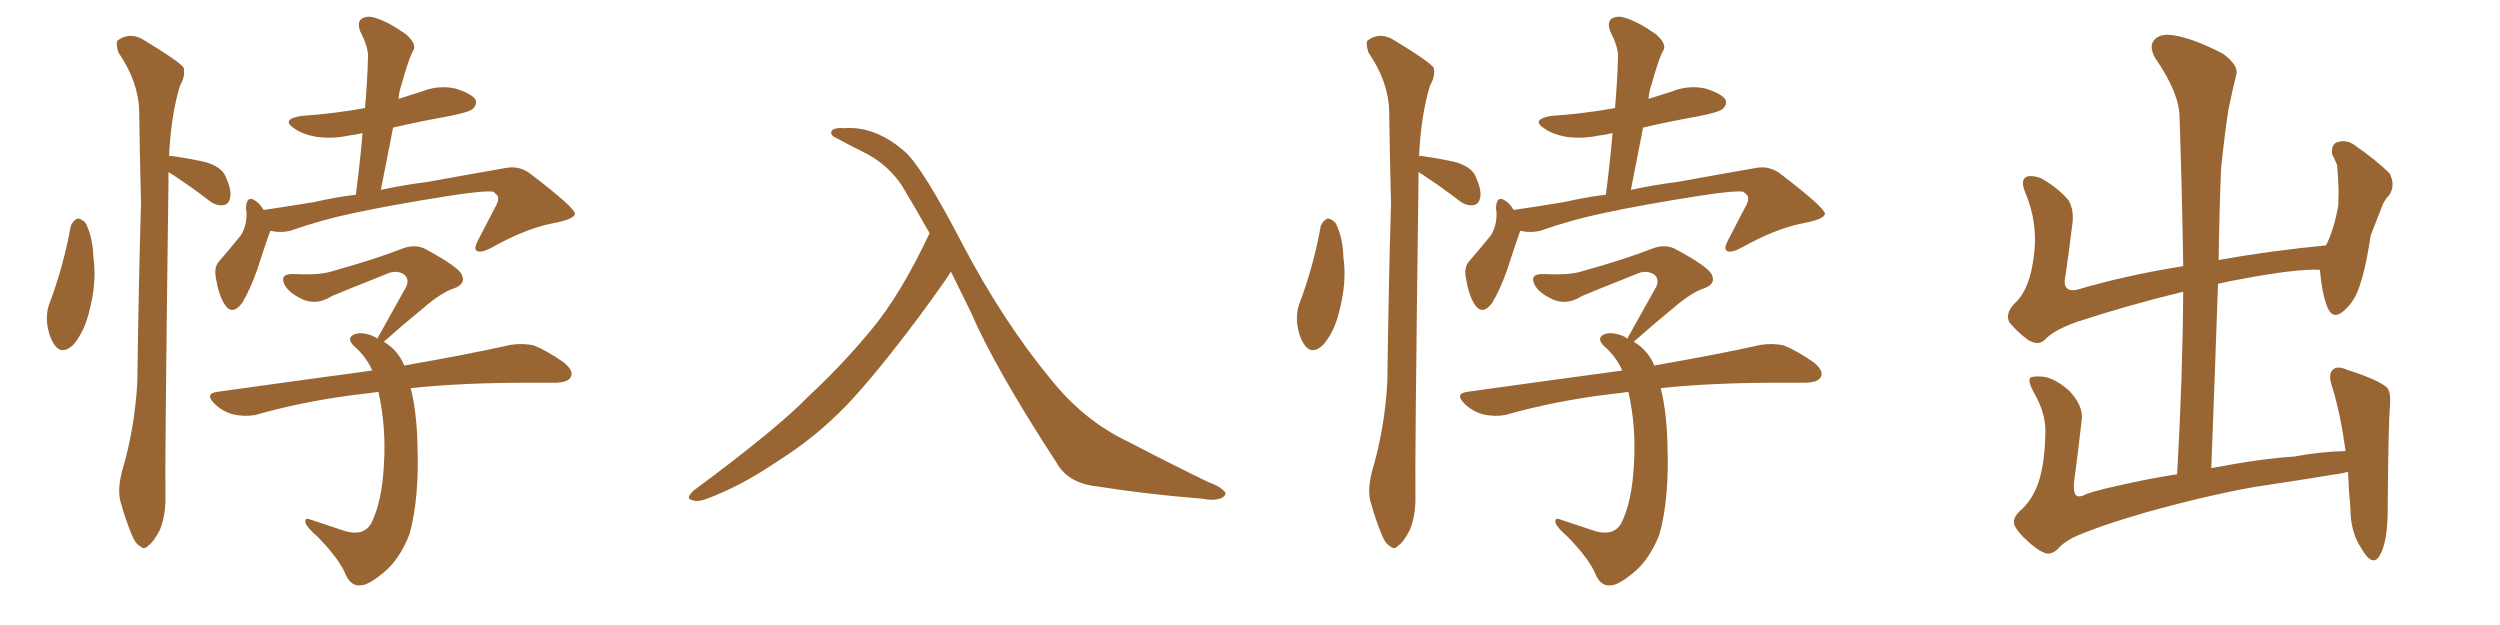 <svg xmlns="http://www.w3.org/2000/svg" xmlns:xlink="http://www.w3.org/1999/xlink" width="600" height="150"><path fill="#996633" padding="10" d="M16.99 54.20L16.99 54.20Q17.58 52.88 18.60 52.44L18.60 52.44Q19.48 52.44 20.51 53.47L20.51 53.47Q22.27 56.84 22.41 61.67L22.41 61.67Q23.29 67.68 21.39 74.85L21.39 74.85Q20.21 79.69 17.58 82.76L17.58 82.76Q14.94 85.25 13.18 82.91L13.18 82.91Q11.72 81.01 11.28 77.34L11.28 77.34Q11.13 75 11.72 73.24L11.72 73.24Q15.23 64.01 16.99 54.20ZM40.43 41.31L40.43 41.31Q40.43 42.48 40.43 43.95L40.43 43.95Q39.55 111.62 39.70 118.80L39.70 118.80Q39.84 123.49 38.38 127.15L38.38 127.15Q36.77 130.22 35.74 130.81L35.74 130.81Q34.57 132.13 33.69 131.10L33.69 131.10Q32.52 130.66 31.49 128.03L31.49 128.03Q30.03 124.37 29.15 121.14L29.15 121.14Q27.98 118.07 29.30 113.09L29.30 113.09Q32.37 102.69 32.96 91.55L32.96 91.55Q33.25 69.14 33.84 48.78L33.84 48.78Q33.54 36.91 33.40 26.66L33.40 26.66Q33.25 19.63 28.42 12.60L28.42 12.60Q27.69 10.25 28.27 9.67L28.27 9.67Q31.35 7.47 34.86 9.81L34.86 9.81Q43.07 14.79 44.09 16.26L44.09 16.26Q44.53 18.31 43.21 20.51L43.21 20.51Q41.02 27.69 40.58 37.50L40.58 37.50Q41.02 37.35 41.60 37.50L41.60 37.50Q45.85 38.09 49.51 38.96L49.51 38.96Q53.32 40.14 54.20 42.48L54.20 42.48Q55.66 45.70 55.22 47.46L55.22 47.46Q54.93 49.07 53.61 49.22L53.61 49.22Q52.00 49.51 50.24 48.19L50.24 48.19Q46.44 45.26 42.92 42.92L42.92 42.92Q41.46 41.89 40.43 41.31ZM64.89 55.37L64.89 55.37Q64.75 55.66 64.60 56.10L64.60 56.10Q63.43 59.47 61.67 64.89L61.67 64.89Q60.06 69.43 58.15 72.66L58.15 72.66Q55.66 76.03 53.76 72.80L53.76 72.80Q52.44 70.61 51.86 66.94L51.86 66.94Q51.27 64.16 52.59 62.70L52.59 62.70Q55.66 59.18 57.86 56.40L57.86 56.40Q59.03 54.49 59.18 51.86L59.18 51.86Q59.18 50.54 59.03 49.95L59.03 49.95Q59.18 46.58 61.52 48.34L61.52 48.34Q62.40 48.93 63.28 50.39L63.28 50.39Q69.29 49.51 75.44 48.49L75.44 48.49Q80.57 47.31 85.40 46.73L85.40 46.73Q86.43 38.96 87.01 31.93L87.01 31.93Q85.25 32.37 83.79 32.52L83.79 32.52Q79.69 33.40 75.73 32.81L75.73 32.81Q72.66 32.23 70.75 30.91L70.75 30.91Q67.24 28.71 72.22 27.83L72.22 27.83Q80.42 27.25 87.60 25.93L87.60 25.93Q88.18 19.34 88.33 13.48L88.33 13.48Q88.33 11.13 86.43 7.47L86.43 7.47Q85.69 5.42 86.72 4.54L86.72 4.54Q88.04 3.66 89.94 4.25L89.94 4.25Q93.02 5.13 97.41 8.20L97.41 8.20Q99.90 10.40 99.32 11.87L99.32 11.87Q98.58 13.18 98.00 14.94L98.00 14.94Q97.27 16.99 96.39 20.21L96.39 20.21Q95.80 21.83 95.65 23.73L95.65 23.73Q98.44 22.85 101.22 21.97L101.22 21.97Q105.18 20.36 109.28 21.24L109.28 21.24Q113.09 22.41 114.11 23.88L114.11 23.88Q114.55 25.05 113.53 26.07L113.53 26.07Q112.65 26.95 107.23 27.98L107.23 27.98Q100.63 29.15 94.34 30.62L94.34 30.62Q92.87 37.94 91.41 45.56L91.41 45.56Q97.71 44.24 102.69 43.65L102.69 43.65Q113.09 41.75 121.58 40.28L121.58 40.28Q124.95 39.70 127.73 42.04L127.73 42.04Q137.84 49.80 137.99 51.27L137.99 51.27Q137.99 52.59 132.57 53.61L132.57 53.61Q125.98 54.93 117.92 59.47L117.92 59.47Q115.43 60.79 114.40 60.21L114.40 60.21Q113.67 59.62 114.70 57.71L114.70 57.71Q116.75 53.76 118.65 50.10L118.65 50.10Q119.68 48.34 119.53 47.75L119.53 47.75Q119.82 47.02 118.36 46.00L118.36 46.00Q116.16 45.70 107.67 47.02L107.67 47.02Q93.75 49.22 84.96 51.12L84.96 51.12Q77.20 52.73 69.73 55.37L69.73 55.37Q67.24 55.96 64.89 55.37ZM98.58 93.16L98.58 93.16L98.58 93.16Q100.05 99.02 100.20 107.08L100.20 107.08Q100.63 119.68 98.29 128.17L98.29 128.17Q96.09 133.89 92.43 137.11L92.43 137.11Q88.48 140.48 86.57 140.48L86.57 140.48Q84.38 140.77 83.06 138.13L83.06 138.13Q81.59 134.33 76.32 128.91L76.32 128.91Q73.83 126.71 73.39 125.68L73.39 125.68Q72.95 124.07 74.41 124.66L74.41 124.66Q78.37 125.98 82.76 127.44L82.76 127.44Q87.16 128.76 89.06 125.68L89.06 125.68Q91.70 120.41 92.14 111.47L92.14 111.47Q92.72 102.54 90.82 94.04L90.82 94.04Q88.92 94.34 87.45 94.48L87.45 94.48Q73.54 96.09 61.23 99.61L61.23 99.61Q58.74 100.05 55.96 99.46L55.96 99.46Q53.32 98.73 51.42 96.83L51.42 96.83Q49.07 94.48 52.15 94.04L52.15 94.04Q72.07 91.26 89.36 88.92L89.36 88.92Q87.74 85.40 84.96 83.06L84.96 83.06Q83.06 81.15 84.96 80.27L84.96 80.27Q86.57 79.54 89.36 80.57L89.36 80.57Q90.09 80.86 90.53 81.30L90.53 81.30Q94.34 74.41 97.56 68.70L97.56 68.70Q98.29 66.80 96.83 65.77L96.83 65.77Q95.21 64.89 93.46 65.48L93.46 65.48Q82.03 70.02 79.69 71.04L79.69 71.04Q75.59 73.68 71.63 71.34L71.63 71.34Q69.14 70.02 68.26 68.26L68.26 68.26Q67.09 65.77 70.17 65.77L70.17 65.77Q76.61 66.06 79.39 65.19L79.39 65.19Q89.94 62.26 96.68 59.62L96.68 59.62Q99.46 58.59 101.81 59.62L101.81 59.62Q110.30 64.16 110.89 66.06L110.89 66.06Q111.77 68.12 109.13 69.14L109.13 69.14Q105.91 70.17 101.37 74.12L101.37 74.12Q96.53 78.08 92.43 81.74L92.43 81.74Q92.14 81.88 92.14 82.03L92.14 82.03Q95.51 84.08 96.97 87.60L96.97 87.60Q96.97 87.60 96.97 87.74L96.97 87.74Q112.79 84.96 122.61 82.76L122.61 82.76Q125.54 82.32 128.17 82.91L128.17 82.91Q131.40 84.23 135.35 87.01L135.35 87.01Q137.84 89.06 136.96 90.53L136.96 90.53Q136.38 91.70 133.59 91.85L133.59 91.85Q130.37 91.85 127.15 91.85L127.15 91.85Q110.60 91.85 98.58 93.16ZM228.22 65.19L228.22 65.19L228.22 65.19Q227.64 66.36 220.46 76.17L220.46 76.17Q209.91 90.23 203.17 97.27L203.17 97.27Q195.70 105.03 186.33 110.89L186.33 110.89Q177.69 116.75 169.34 119.82L169.34 119.82Q167.29 120.56 165.97 119.97L165.97 119.97Q164.50 119.68 166.41 117.77L166.41 117.77Q186.62 102.83 194.24 94.92L194.24 94.92Q202.00 87.74 209.03 79.25L209.03 79.25Q216.06 70.90 223.10 55.96L223.10 55.96Q219.87 50.24 216.36 44.38L216.36 44.38Q213.13 39.70 208.30 37.06L208.30 37.06Q203.91 34.86 200.68 33.11L200.68 33.11Q199.66 32.67 199.51 32.08L199.51 32.08Q199.37 31.49 199.95 31.05L199.95 31.05Q200.98 30.62 202.44 30.76L202.44 30.76Q210.06 30.18 217.09 36.33L217.09 36.33Q221.34 39.99 231.15 58.89L231.15 58.89Q240.97 77.49 252.39 91.26L252.39 91.26Q260.30 101.07 270.85 106.05L270.85 106.05Q281.54 111.62 290.04 115.72L290.04 115.72Q292.53 116.60 293.55 117.63L293.55 117.63Q294.87 118.65 293.12 119.53L293.12 119.53Q291.50 120.26 288.43 119.68L288.43 119.68Q275.39 118.65 263.38 116.75L263.38 116.75Q256.35 116.02 253.56 111.04L253.56 111.04Q238.77 88.33 232.91 74.71L232.91 74.71Q230.57 70.02 228.22 65.19ZM316.99 54.20L316.99 54.20Q317.58 52.88 318.60 52.44L318.60 52.44Q319.48 52.44 320.51 53.47L320.51 53.47Q322.27 56.84 322.41 61.67L322.41 61.67Q323.29 67.68 321.39 74.85L321.39 74.85Q320.21 79.69 317.58 82.76L317.58 82.76Q314.94 85.25 313.18 82.91L313.18 82.91Q311.72 81.01 311.28 77.34L311.28 77.34Q311.13 75 311.72 73.24L311.72 73.24Q315.23 64.01 316.99 54.20ZM340.43 41.31L340.43 41.31Q340.43 42.48 340.43 43.95L340.43 43.95Q339.55 111.62 339.70 118.80L339.70 118.80Q339.84 123.49 338.38 127.15L338.38 127.15Q336.77 130.22 335.74 130.81L335.74 130.81Q334.57 132.13 333.69 131.10L333.69 131.10Q332.52 130.66 331.49 128.03L331.49 128.03Q330.03 124.37 329.15 121.14L329.15 121.14Q327.98 118.07 329.30 113.09L329.30 113.09Q332.37 102.69 332.96 91.55L332.96 91.55Q333.25 69.14 333.84 48.78L333.84 48.78Q333.54 36.91 333.40 26.66L333.40 26.66Q333.25 19.63 328.42 12.60L328.42 12.60Q327.69 10.25 328.27 9.67L328.27 9.67Q331.35 7.47 334.86 9.81L334.86 9.81Q343.07 14.79 344.09 16.26L344.09 16.26Q344.53 18.31 343.21 20.51L343.21 20.51Q341.02 27.69 340.58 37.50L340.58 37.50Q341.02 37.35 341.60 37.50L341.60 37.50Q345.85 38.09 349.51 38.96L349.51 38.96Q353.32 40.14 354.20 42.48L354.20 42.48Q355.66 45.70 355.22 47.46L355.22 47.46Q354.93 49.07 353.61 49.22L353.61 49.22Q352.00 49.51 350.24 48.19L350.24 48.19Q346.44 45.26 342.92 42.92L342.92 42.92Q341.46 41.89 340.43 41.31ZM364.89 55.37L364.89 55.37Q364.75 55.66 364.60 56.10L364.60 56.10Q363.43 59.47 361.67 64.89L361.67 64.89Q360.06 69.43 358.15 72.66L358.15 72.66Q355.66 76.03 353.76 72.80L353.76 72.80Q352.44 70.61 351.86 66.94L351.86 66.94Q351.27 64.16 352.59 62.70L352.59 62.70Q355.66 59.18 357.86 56.40L357.86 56.40Q359.03 54.49 359.18 51.86L359.18 51.86Q359.18 50.54 359.03 49.95L359.03 49.95Q359.18 46.58 361.52 48.34L361.52 48.34Q362.40 48.93 363.28 50.39L363.28 50.39Q369.29 49.51 375.44 48.49L375.44 48.49Q380.57 47.31 385.40 46.73L385.40 46.73Q386.43 38.96 387.01 31.93L387.01 31.93Q385.25 32.37 383.79 32.52L383.79 32.52Q379.69 33.40 375.73 32.81L375.73 32.81Q372.66 32.23 370.75 30.91L370.75 30.91Q367.24 28.71 372.22 27.83L372.22 27.83Q380.42 27.25 387.60 25.93L387.60 25.93Q388.18 19.34 388.33 13.48L388.33 13.48Q388.33 11.13 386.43 7.47L386.43 7.47Q385.69 5.42 386.72 4.54L386.72 4.54Q388.04 3.66 389.94 4.25L389.94 4.25Q393.02 5.13 397.41 8.20L397.41 8.20Q399.90 10.40 399.32 11.87L399.32 11.87Q398.58 13.18 398.00 14.94L398.00 14.94Q397.27 16.99 396.39 20.21L396.39 20.21Q395.80 21.83 395.65 23.73L395.65 23.73Q398.44 22.85 401.22 21.97L401.22 21.97Q405.18 20.36 409.28 21.24L409.28 21.24Q413.09 22.41 414.11 23.88L414.11 23.88Q414.55 25.05 413.53 26.07L413.53 26.07Q412.65 26.95 407.23 27.98L407.23 27.98Q400.63 29.15 394.34 30.62L394.34 30.62Q392.87 37.94 391.41 45.56L391.41 45.56Q397.71 44.24 402.69 43.65L402.69 43.65Q413.09 41.75 421.58 40.28L421.58 40.28Q424.95 39.70 427.73 42.04L427.73 42.04Q437.84 49.80 437.99 51.27L437.99 51.27Q437.99 52.59 432.57 53.61L432.57 53.61Q425.98 54.93 417.92 59.47L417.92 59.47Q415.43 60.79 414.40 60.21L414.40 60.21Q413.67 59.62 414.70 57.71L414.70 57.71Q416.75 53.76 418.65 50.10L418.65 50.10Q419.68 48.34 419.53 47.75L419.53 47.75Q419.82 47.02 418.36 46.00L418.36 46.00Q416.16 45.70 407.67 47.02L407.67 47.02Q393.75 49.22 384.96 51.12L384.96 51.12Q377.20 52.73 369.73 55.37L369.73 55.37Q367.24 55.96 364.89 55.37ZM398.58 93.16L398.58 93.16L398.58 93.16Q400.05 99.02 400.20 107.08L400.20 107.08Q400.63 119.68 398.29 128.17L398.29 128.17Q396.09 133.89 392.43 137.11L392.43 137.11Q388.48 140.48 386.57 140.48L386.57 140.48Q384.38 140.77 383.06 138.13L383.06 138.13Q381.59 134.33 376.32 128.91L376.32 128.91Q373.83 126.71 373.39 125.68L373.39 125.68Q372.95 124.07 374.41 124.66L374.41 124.66Q378.37 125.98 382.76 127.44L382.76 127.44Q387.16 128.76 389.06 125.68L389.06 125.68Q391.70 120.41 392.14 111.47L392.14 111.47Q392.72 102.54 390.82 94.04L390.82 94.04Q388.92 94.34 387.45 94.48L387.45 94.48Q373.54 96.09 361.23 99.61L361.23 99.61Q358.74 100.05 355.96 99.46L355.96 99.46Q353.32 98.73 351.42 96.83L351.42 96.83Q349.07 94.48 352.15 94.04L352.15 94.04Q372.07 91.26 389.36 88.92L389.36 88.92Q387.74 85.40 384.96 83.06L384.96 83.06Q383.06 81.15 384.96 80.27L384.96 80.27Q386.57 79.54 389.36 80.57L389.36 80.57Q390.09 80.86 390.53 81.30L390.53 81.30Q394.34 74.41 397.56 68.70L397.56 68.70Q398.29 66.80 396.83 65.77L396.83 65.77Q395.21 64.89 393.46 65.48L393.46 65.48Q382.03 70.02 379.69 71.04L379.69 71.04Q375.59 73.68 371.63 71.34L371.63 71.34Q369.14 70.02 368.26 68.26L368.26 68.26Q367.09 65.77 370.17 65.77L370.17 65.77Q376.61 66.06 379.39 65.19L379.39 65.19Q389.94 62.26 396.68 59.62L396.68 59.62Q399.46 58.59 401.81 59.62L401.81 59.62Q410.30 64.16 410.89 66.06L410.89 66.06Q411.77 68.12 409.13 69.14L409.13 69.14Q405.91 70.17 401.37 74.12L401.37 74.12Q396.53 78.08 392.43 81.74L392.43 81.74Q392.14 81.88 392.14 82.03L392.14 82.03Q395.51 84.08 396.97 87.60L396.97 87.60Q396.97 87.60 396.97 87.74L396.97 87.74Q412.79 84.96 422.61 82.76L422.61 82.76Q425.54 82.32 428.17 82.91L428.17 82.91Q431.40 84.23 435.35 87.01L435.35 87.01Q437.84 89.06 436.96 90.53L436.96 90.53Q436.38 91.70 433.59 91.85L433.59 91.85Q430.37 91.85 427.15 91.85L427.15 91.85Q410.60 91.85 398.58 93.16ZM487.35 130.52L487.35 130.52L487.35 130.52Q483.98 127.59 483.40 125.83L483.40 125.83Q482.96 124.07 485.30 122.17L485.30 122.17Q487.79 119.82 489.26 115.72L489.26 115.72Q490.72 111.18 490.87 104.44L490.87 104.44Q491.16 99.76 488.53 94.92L488.53 94.92Q486.62 91.70 487.21 90.67L487.21 90.67Q487.94 90.23 490.14 90.38L490.14 90.38Q493.07 90.67 496.58 93.75L496.58 93.75Q499.80 97.12 499.66 100.34L499.66 100.34Q498.78 108.25 497.75 115.87L497.75 115.87Q497.61 118.21 498.19 118.80L498.19 118.80Q498.63 119.38 499.95 118.95L499.95 118.95Q501.42 118.07 508.15 116.60L508.15 116.60Q515.77 114.84 522.51 113.82L522.51 113.82Q523.83 90.82 523.97 70.02L523.97 70.02Q510.64 73.24 498.19 77.34L498.19 77.34Q492.63 79.39 490.72 81.59L490.72 81.59Q489.11 83.06 486.77 81.59L486.77 81.59Q484.13 79.69 482.23 77.34L482.23 77.34Q481.05 75 484.13 72.22L484.13 72.22Q487.21 68.85 488.09 61.67L488.09 61.67Q489.26 53.76 486.04 46.14L486.04 46.14Q484.72 42.92 486.62 42.33L486.62 42.33Q488.23 42.04 490.14 42.92L490.14 42.92Q494.09 45.26 496.44 48.05L496.44 48.05Q497.90 50.54 497.31 54.20L497.31 54.20Q496.58 60.35 495.70 66.21L495.70 66.21Q494.82 70.17 498.34 69.58L498.34 69.58Q510.21 66.06 523.97 63.87L523.97 63.87Q523.68 45.41 523.10 28.27L523.10 28.27Q523.10 22.41 517.24 13.92L517.24 13.92Q515.63 10.99 517.09 9.52L517.09 9.52Q518.55 7.91 521.78 8.50L521.78 8.50Q526.46 9.23 533.50 12.89L533.50 12.89Q537.30 15.67 536.72 17.87L536.72 17.87Q535.84 21.39 534.81 26.37L534.81 26.37Q533.94 31.93 533.06 40.43L533.06 40.43Q532.62 51.27 532.47 62.40L532.47 62.40Q544.63 60.21 558.25 58.89L558.25 58.89Q560.16 55.08 561.18 49.37L561.18 49.37Q561.33 46.14 561.18 43.80L561.18 43.80Q561.04 41.02 560.89 39.55L560.89 39.55Q560.30 38.09 559.72 37.06L559.72 37.06Q559.42 34.72 560.89 34.13L560.89 34.13Q563.23 33.40 565.14 34.86L565.14 34.86Q570.41 38.53 573.49 41.60L573.49 41.60Q574.95 44.38 573.49 46.73L573.49 46.73Q572.17 48.05 571.58 49.80L571.58 49.80Q570.41 52.88 568.95 56.54L568.95 56.54Q567.63 65.63 565.72 70.17L565.72 70.17Q564.55 72.95 562.21 74.85L562.21 74.85Q559.86 76.76 558.54 73.68L558.54 73.68Q557.23 70.17 556.79 64.89L556.79 64.89Q556.64 64.75 556.79 64.75L556.79 64.75Q551.07 64.45 537.30 67.09L537.30 67.09Q534.67 67.53 532.32 68.12L532.32 68.12Q531.59 89.50 530.71 112.35L530.71 112.35Q543.02 110.01 550.63 109.57L550.63 109.57Q556.79 108.40 562.94 108.25L562.94 108.25Q561.77 99.61 559.86 93.31L559.86 93.31Q558.54 89.65 560.01 88.62L560.01 88.62Q561.04 87.74 563.38 88.77L563.38 88.77Q570.70 91.11 572.90 93.02L572.90 93.02Q573.78 94.04 573.63 97.12L573.63 97.12Q573.19 101.37 573.05 122.17L573.05 122.17Q573.05 130.08 571.14 133.30L571.14 133.30Q569.38 136.38 566.60 131.40L566.60 131.40Q564.11 127.59 564.11 122.17L564.11 122.17Q563.67 117.33 563.53 113.23L563.53 113.23Q562.06 113.67 560.60 113.82L560.60 113.82Q550.78 115.43 540.97 116.89L540.97 116.89Q529.39 118.95 514.75 123.05L514.75 123.05Q503.17 126.42 497.46 129.05L497.46 129.05Q494.82 130.52 493.80 131.84L493.80 131.84Q492.63 132.86 491.60 132.86L491.60 132.86Q490.14 132.86 487.35 130.52Z"/></svg>